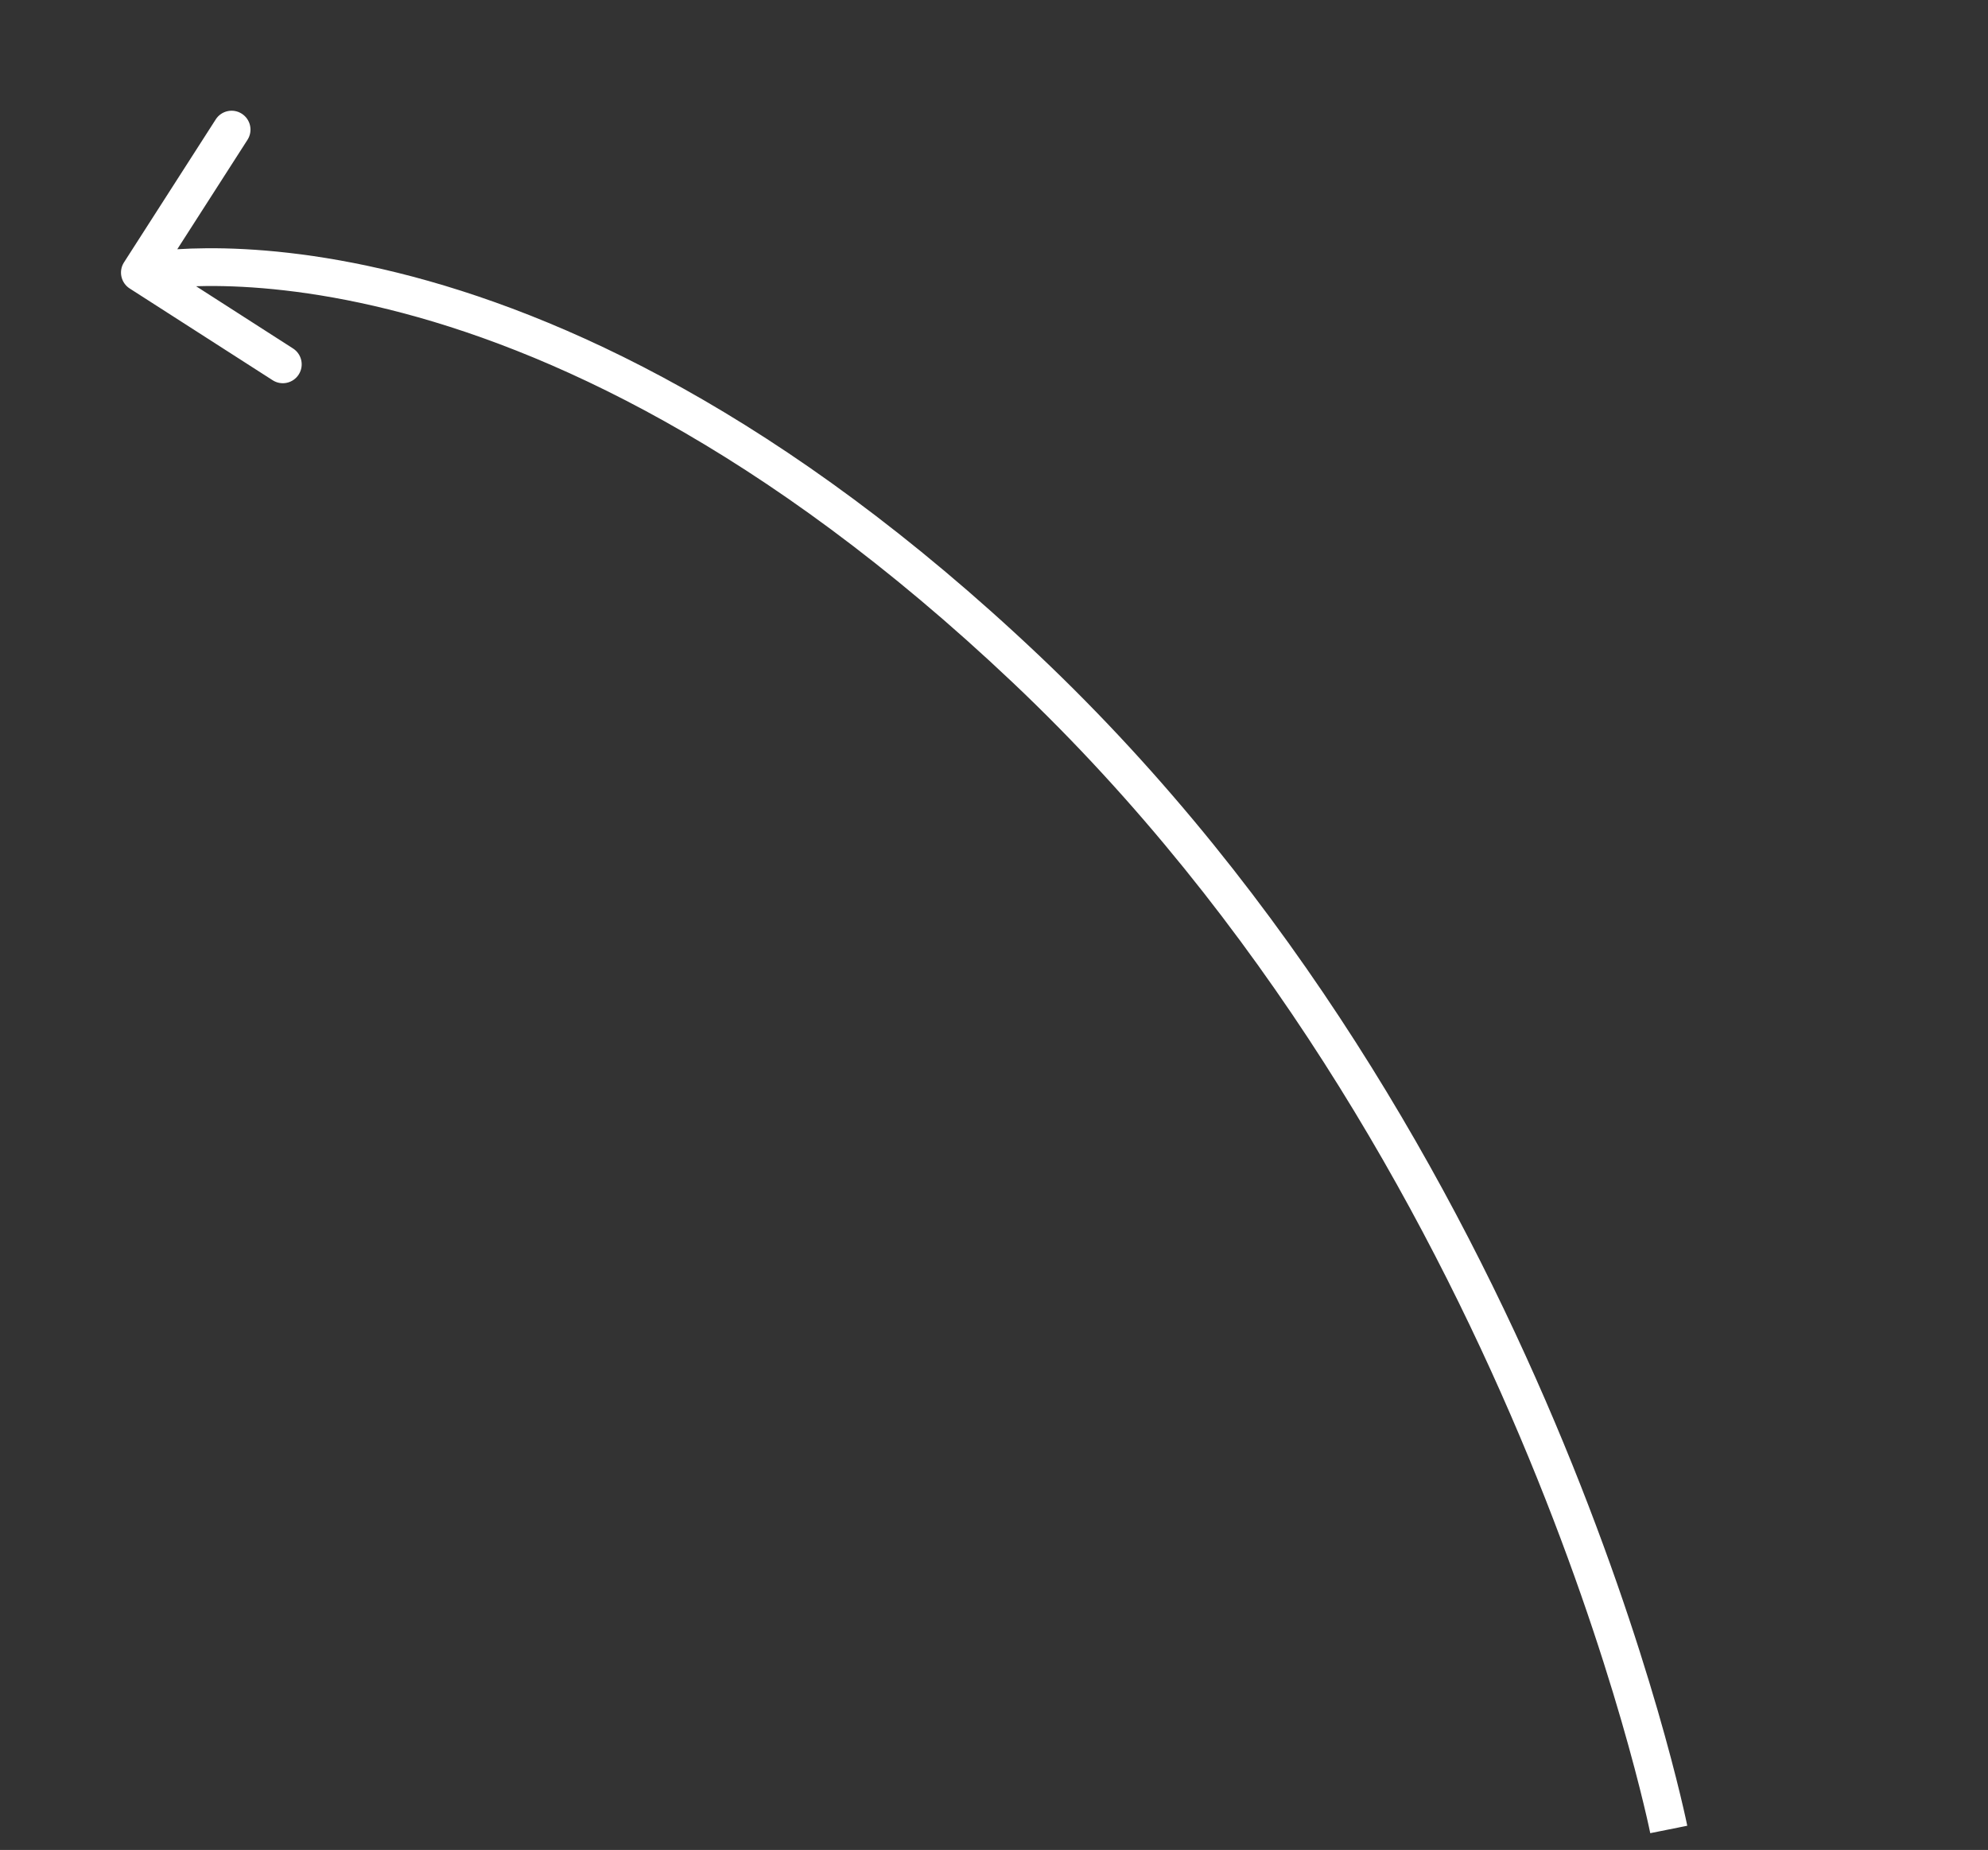 <?xml version="1.0" encoding="UTF-8"?> <svg xmlns="http://www.w3.org/2000/svg" width="158" height="147" viewBox="0 0 158 147" fill="none"><rect x="0" y="0" width="158" height="147" fill="#333333" stroke="none"/> <path d="M81.533 53.157L80.502 54.247L81.533 53.157ZM10.306 22.922C9.609 22.474 9.407 21.546 9.854 20.849L17.146 9.488C17.593 8.791 18.521 8.588 19.218 9.036C19.916 9.483 20.118 10.411 19.671 11.108L13.189 21.207L23.288 27.689C23.985 28.136 24.188 29.064 23.74 29.761C23.293 30.459 22.365 30.661 21.668 30.213L10.306 22.922ZM132.627 145.371C131.157 145.666 131.157 145.666 131.157 145.666C131.157 145.666 131.157 145.666 131.157 145.665C131.156 145.664 131.156 145.662 131.155 145.659C131.154 145.654 131.153 145.645 131.15 145.633C131.145 145.609 131.138 145.572 131.127 145.523C131.106 145.424 131.074 145.274 131.031 145.076C130.944 144.68 130.81 144.09 130.624 143.323C130.254 141.788 129.678 139.547 128.862 136.736C127.229 131.113 124.634 123.213 120.788 114.129C113.093 95.95 100.421 73.097 80.502 54.247L82.564 52.068C102.884 71.299 115.759 94.552 123.551 112.96C127.45 122.17 130.083 130.183 131.743 135.899C132.573 138.758 133.16 141.043 133.54 142.618C133.731 143.406 133.869 144.016 133.961 144.431C134.006 144.639 134.04 144.798 134.063 144.906C134.074 144.96 134.083 145.001 134.089 145.03C134.092 145.044 134.094 145.055 134.095 145.063C134.096 145.067 134.097 145.07 134.097 145.072C134.098 145.073 134.098 145.074 134.098 145.075C134.098 145.075 134.098 145.076 132.627 145.371ZM80.502 54.247C60.557 35.371 43.18 27.631 30.875 24.584C24.717 23.058 19.812 22.704 16.47 22.726C14.799 22.736 13.518 22.841 12.666 22.941C12.24 22.991 11.921 23.039 11.715 23.074C11.611 23.091 11.536 23.105 11.49 23.114C11.466 23.119 11.45 23.122 11.441 23.124C11.437 23.125 11.434 23.125 11.433 23.126C11.433 23.126 11.433 23.126 11.434 23.126C11.434 23.125 11.434 23.125 11.435 23.125C11.435 23.125 11.436 23.125 11.117 21.659C10.797 20.194 10.798 20.194 10.799 20.193C10.8 20.193 10.801 20.193 10.803 20.193C10.805 20.192 10.808 20.192 10.811 20.191C10.817 20.189 10.826 20.188 10.836 20.186C10.856 20.181 10.884 20.176 10.919 20.169C10.989 20.155 11.088 20.137 11.216 20.116C11.471 20.073 11.84 20.017 12.318 19.961C13.273 19.849 14.664 19.737 16.451 19.726C20.025 19.703 25.18 20.082 31.596 21.672C44.439 24.852 62.27 32.861 82.564 52.068L80.502 54.247Z" fill="white"></path> </svg> 